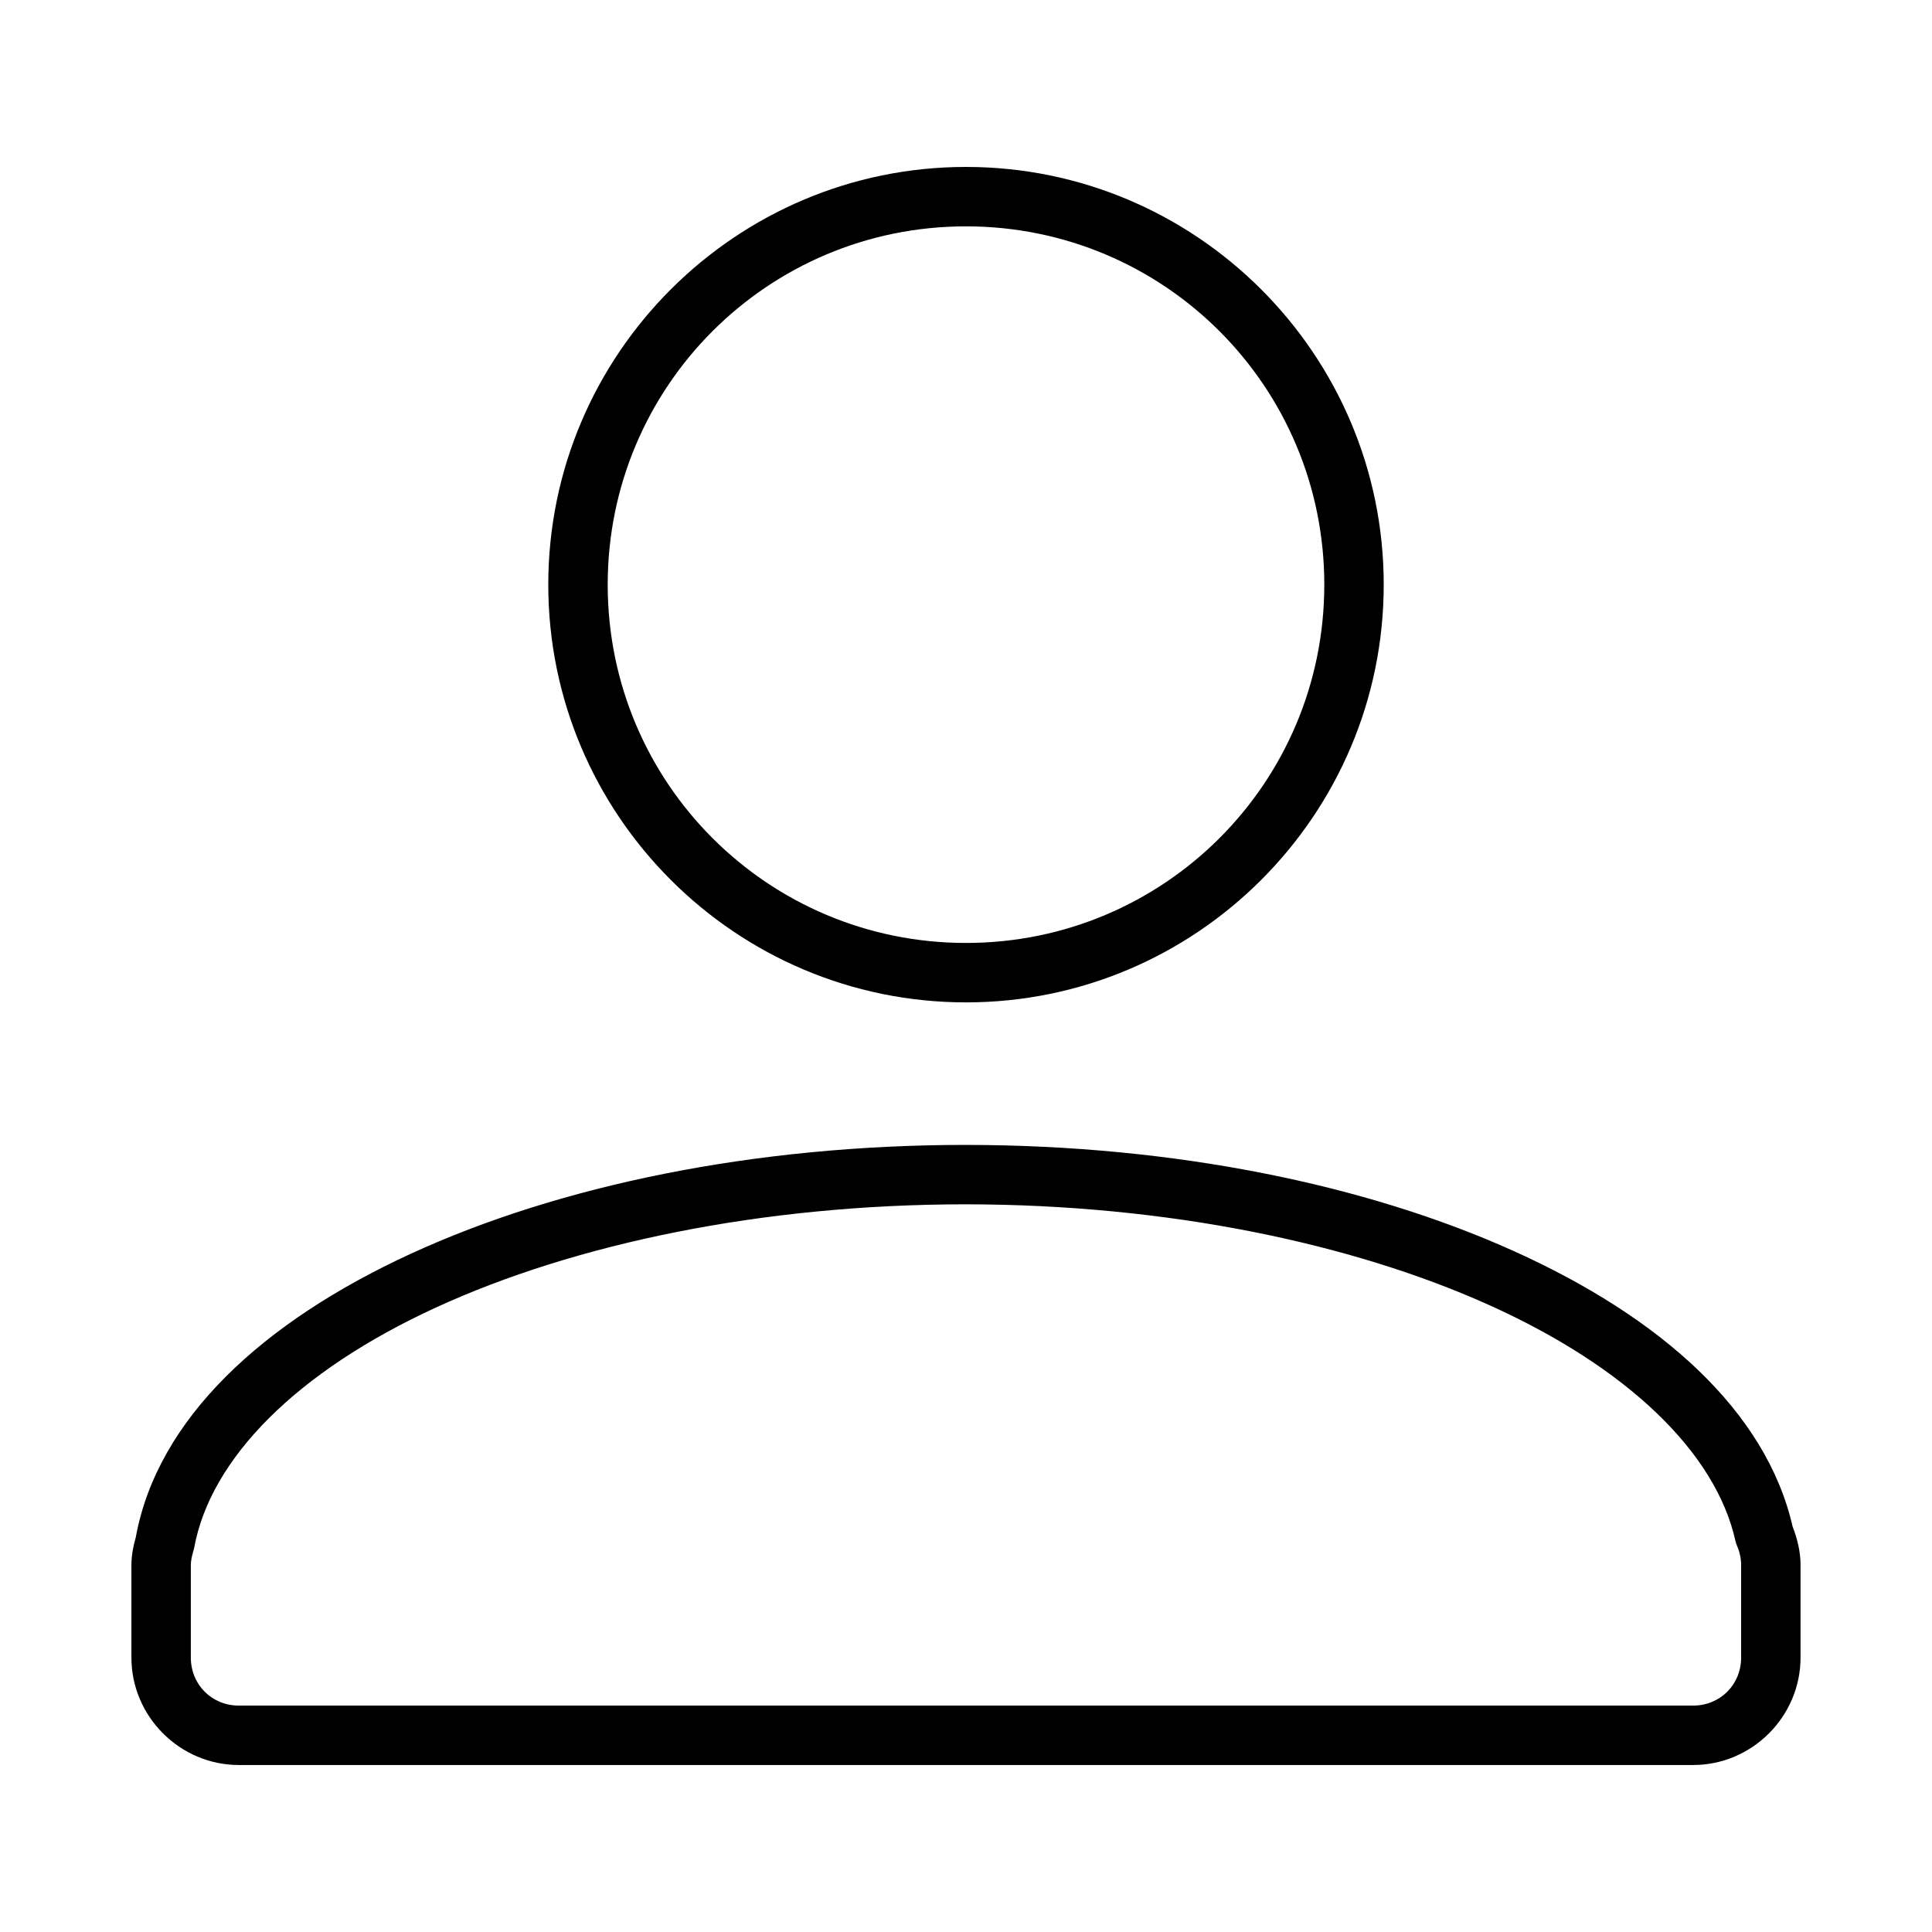 <?xml version="1.0" encoding="UTF-8"?>
<!-- Uploaded to: SVG Repo, www.svgrepo.com, Generator: SVG Repo Mixer Tools -->
<svg fill="#000000" width="800px" height="800px" version="1.1" viewBox="144 144 512 512" xmlns="http://www.w3.org/2000/svg">
 <g>
  <path d="m400 447.41c-56.148 0.012-107.72 10.734-147.08 28.824-39.305 18.066-67.199 43.746-72.93 75.137-0.617 2.199-1.164 4.656-1.164 7.438v24.465c0 15.629 12.848 28.473 28.473 28.473h385.39c15.629 0 28.473-12.848 28.473-28.473v-24.465c0-3.641-0.859-7.051-2.094-10.227-6.996-30.633-34.957-55.488-73.918-73.043-39.113-17.629-89.93-28.078-145.16-28.125zm0 15.746c53.246 0.059 102.16 10.258 138.71 26.73 36.551 16.473 59.988 39.039 65.199 62.469h-0.004c0.113 0.48 0.27 0.945 0.465 1.398 0.672 1.57 1.047 3.262 1.047 5.055v24.465c0 7.172-5.555 12.727-12.727 12.727h-385.39c-7.172 0-12.727-5.555-12.727-12.727v-24.465c0-1.07 0.219-2.258 0.641-3.66 0.094-0.289 0.172-0.578 0.23-0.875 4.297-23.805 27.301-46.863 64.039-63.746 36.738-16.887 86.375-27.359 140.51-27.371z"/>
  <path d="m400 188.24c-61.043 0-110.7 49.66-110.7 110.7 0 61.043 49.66 110.7 110.7 110.7 61.043 0 110.7-49.66 110.7-110.7 0-61.043-49.66-110.7-110.7-110.7zm0 15.746c52.531 0 94.953 42.418 94.953 94.953 0 52.531-42.418 94.953-94.953 94.953-52.531 0-94.953-42.418-94.953-94.953 0-52.531 42.418-94.953 94.953-94.953z"/>
 </g>
</svg>
